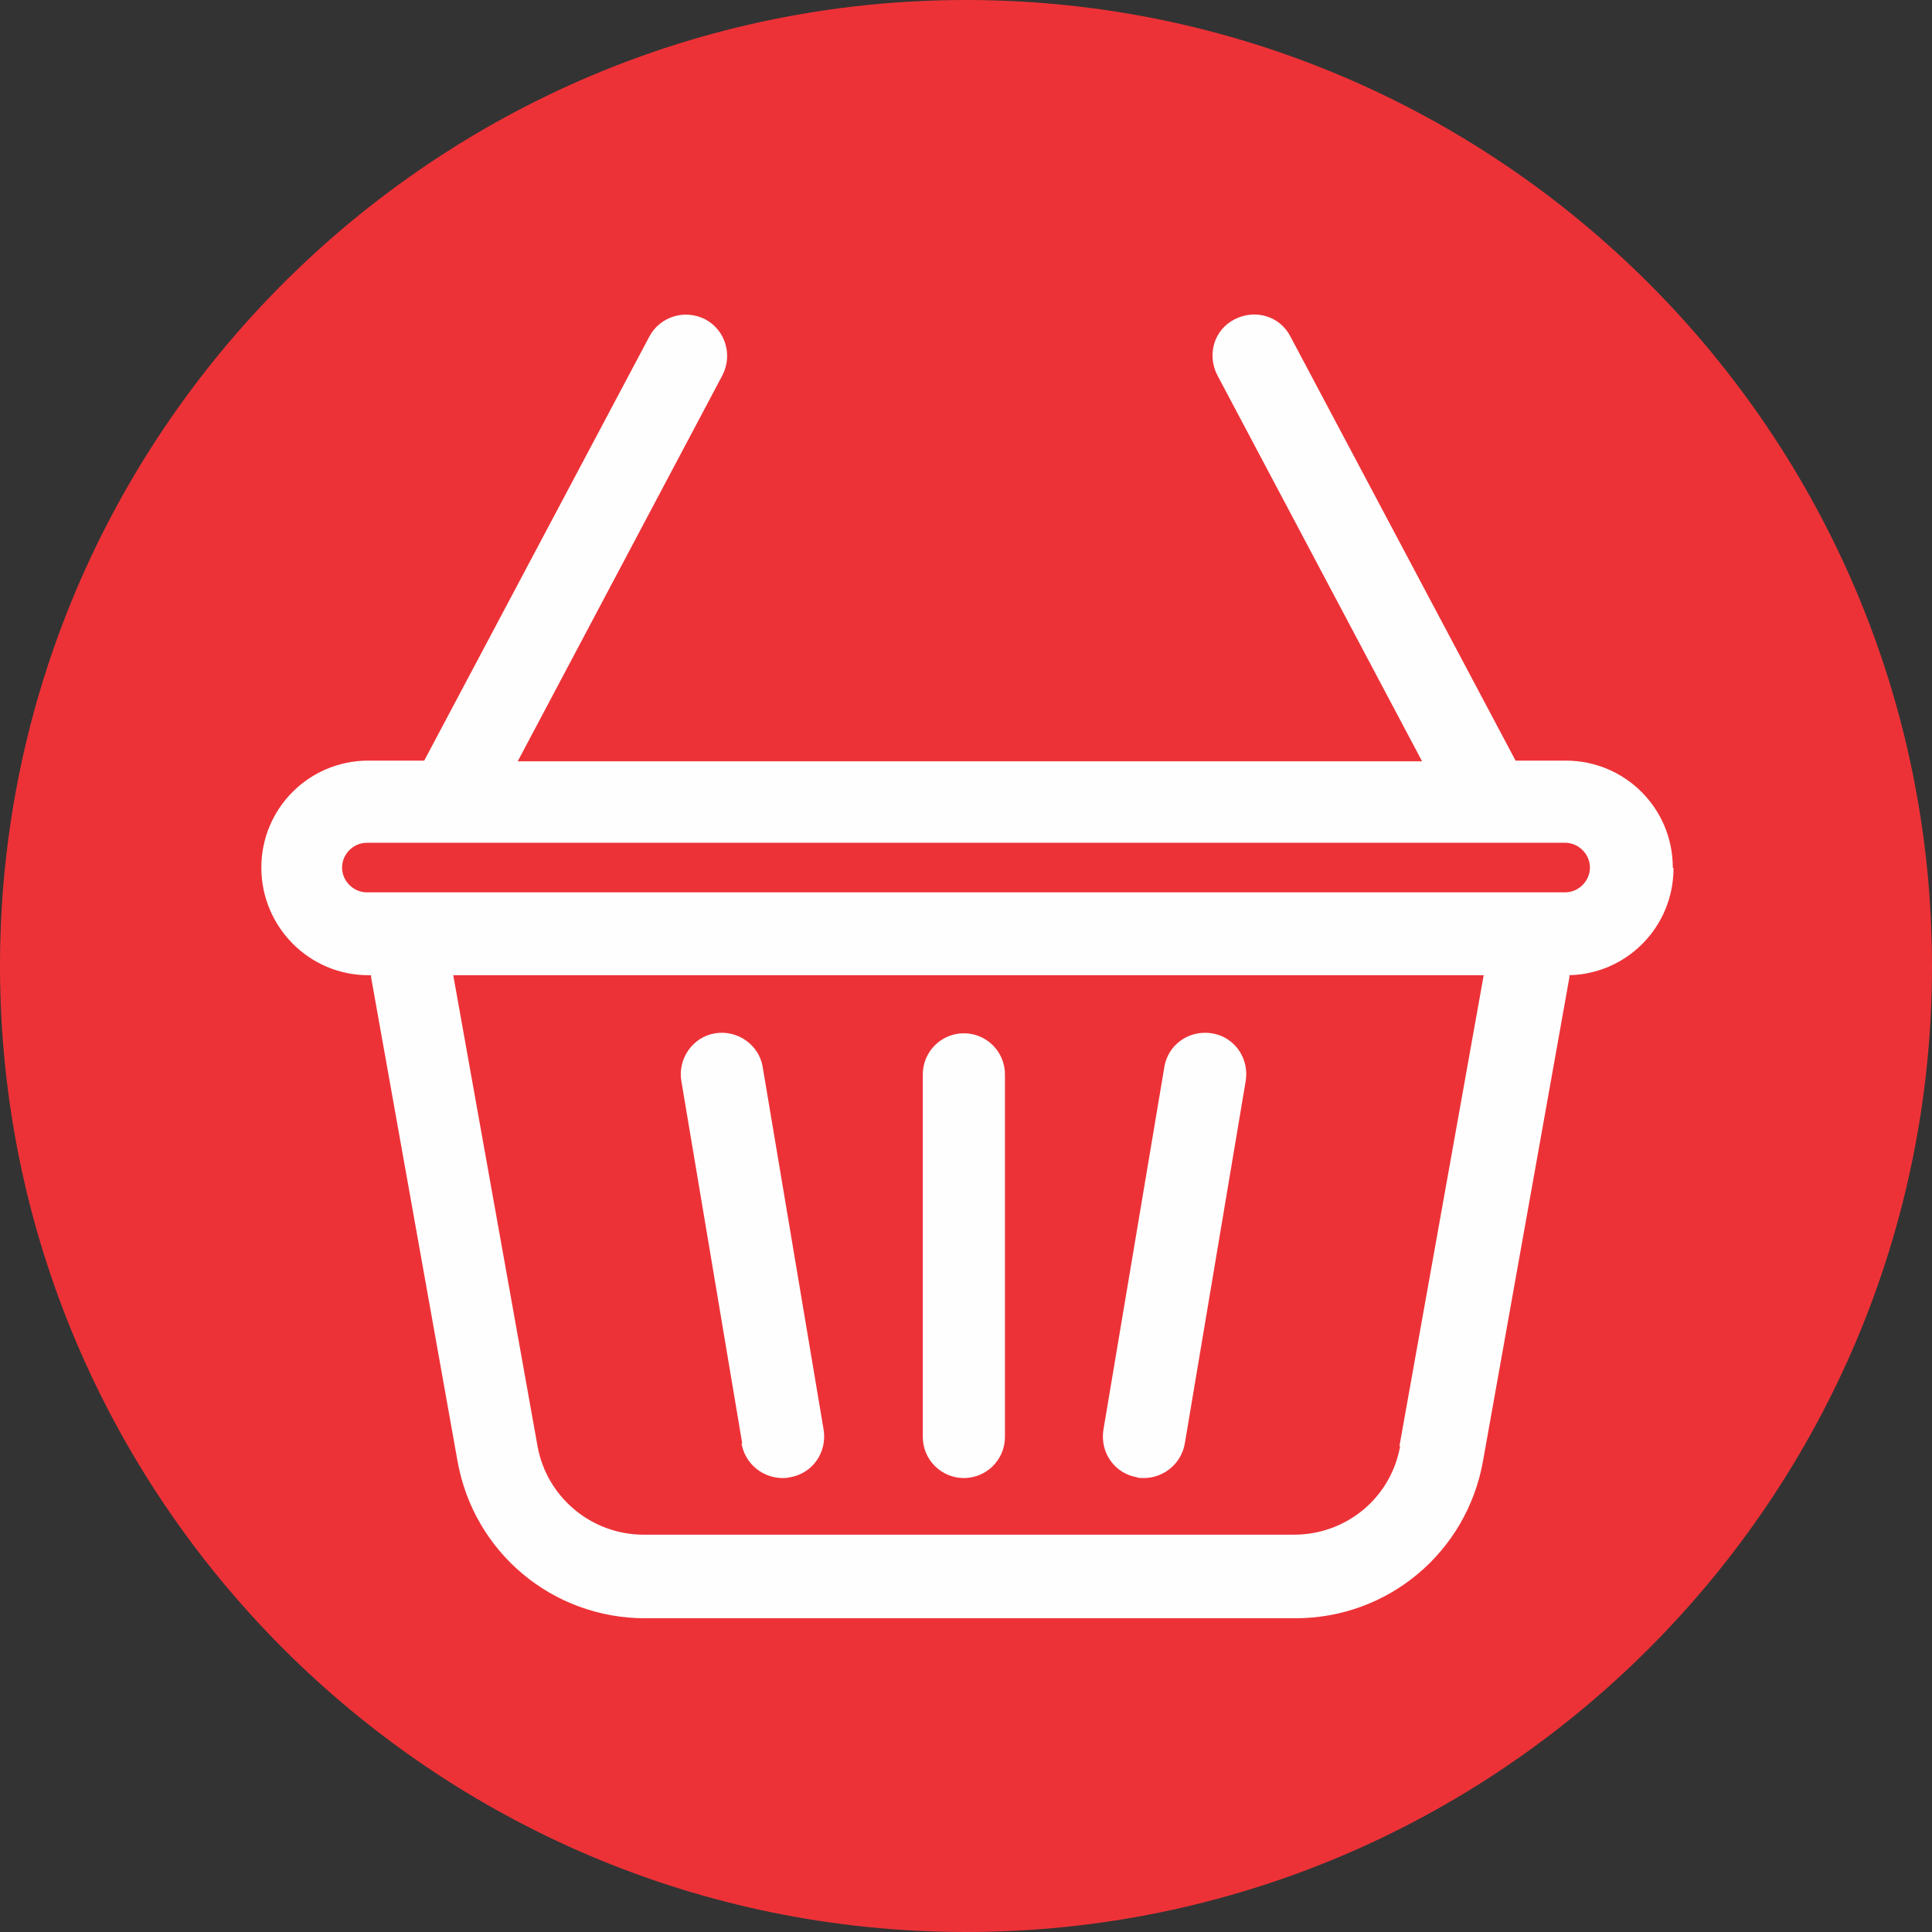 <?xml version="1.0" encoding="UTF-8"?>
<!DOCTYPE svg PUBLIC "-//W3C//DTD SVG 1.1//EN" "http://www.w3.org/Graphics/SVG/1.1/DTD/svg11.dtd">
<!-- Creator: CorelDRAW 2019 (64 Bit) -->
<svg xmlns="http://www.w3.org/2000/svg" xml:space="preserve" width="10.583mm" height="10.583mm" version="1.1" style="shape-rendering:geometricPrecision; text-rendering:geometricPrecision; image-rendering:optimizeQuality; fill-rule:evenodd; clip-rule:evenodd"
viewBox="0 0 27.28 27.28"
 xmlns:xlink="http://www.w3.org/1999/xlink"
 xmlns:xodm="http://www.corel.com/coreldraw/odm/2003">
 <rect x="0" y="0" width="27.28" height="27.28" fill="#333333" stroke="none"/>
 <defs>
  <style type="text/css">
   <![CDATA[
    .fil1 {fill:#FEFEFE;fill-rule:nonzero}
    .fil0 {fill:#ED3237;fill-rule:nonzero}
   ]]>
  </style>
 </defs>
 <g id="Camada_x0020_1">
  <path class="fil0" d="M13.64 27.28c-7.52,0 -13.64,-6.12 -13.64,-13.64 0,-7.52 6.12,-13.64 13.64,-13.64 7.52,0 13.64,6.12 13.64,13.64 0,7.52 -6.12,13.64 -13.64,13.64z"/>
  <path class="fil1" d="M22.1 12.6l-16.92 0 0 0c-0.19,0 -0.35,-0.16 -0.35,-0.35 0,-0.19 0.16,-0.35 0.35,-0.35l0 0c0,0 -0,0 0,0 0,0 -0,0 0,0l16.92 0c0,0 -0,0 0,0 0,0 -0,0 0,0l0 0c0.19,0 0.35,0.16 0.35,0.35 0,0.19 -0.16,0.35 -0.35,0.35zm-2.33 7.82c-0.13,0.73 -0.76,1.25 -1.5,1.25l-9.18 0c-0.74,0 -1.37,-0.53 -1.5,-1.25l-1.19 -6.65 14.55 0 -1.19 6.65zm3.85 -8.17c0,-0.84 -0.68,-1.51 -1.51,-1.51l-0.71 0 -3.18 -5.99c-0.15,-0.29 -0.5,-0.39 -0.79,-0.24 -0.29,0.15 -0.39,0.5 -0.24,0.79l2.89 5.45 -12.77 0 2.89 -5.45c0.15,-0.29 0.04,-0.64 -0.24,-0.79 -0.29,-0.15 -0.64,-0.04 -0.79,0.24l-3.18 5.99 -0.79 0c-0.84,0 -1.51,0.68 -1.51,1.51 0,0.84 0.68,1.52 1.51,1.52l0.04 0c0,0.01 0,0.02 0,0.03l1.22 6.83c0.23,1.29 1.34,2.22 2.65,2.22l9.18 0c1.31,0 2.42,-0.93 2.65,-2.22l1.22 -6.83c0,-0.01 0,-0.02 0,-0.03 0.82,-0.02 1.47,-0.69 1.47,-1.51z"/>
  <path class="fil1" d="M13.61 20.87c0.32,0 0.58,-0.26 0.58,-0.58l0 -5.12c0,-0.32 -0.26,-0.58 -0.58,-0.58 -0.32,0 -0.58,0.26 -0.58,0.58l0 5.12c0,0.32 0.26,0.58 0.58,0.58z"/>
  <path class="fil1" d="M10.47 20.38c0.05,0.29 0.3,0.49 0.58,0.49 0.03,0 0.06,-0 0.1,-0.01 0.32,-0.05 0.53,-0.35 0.48,-0.67l-0.86 -5.12c-0.05,-0.32 -0.36,-0.53 -0.67,-0.48 -0.32,0.05 -0.53,0.36 -0.48,0.67l0.86 5.12z"/>
  <path class="fil1" d="M16.05 20.86c0.03,0.01 0.07,0.01 0.1,0.01 0.28,0 0.53,-0.2 0.58,-0.49l0.86 -5.12c0.05,-0.32 -0.16,-0.62 -0.48,-0.67 -0.32,-0.05 -0.62,0.16 -0.67,0.48l-0.86 5.12c-0.05,0.32 0.16,0.62 0.48,0.67z"/>
 </g>
</svg>
